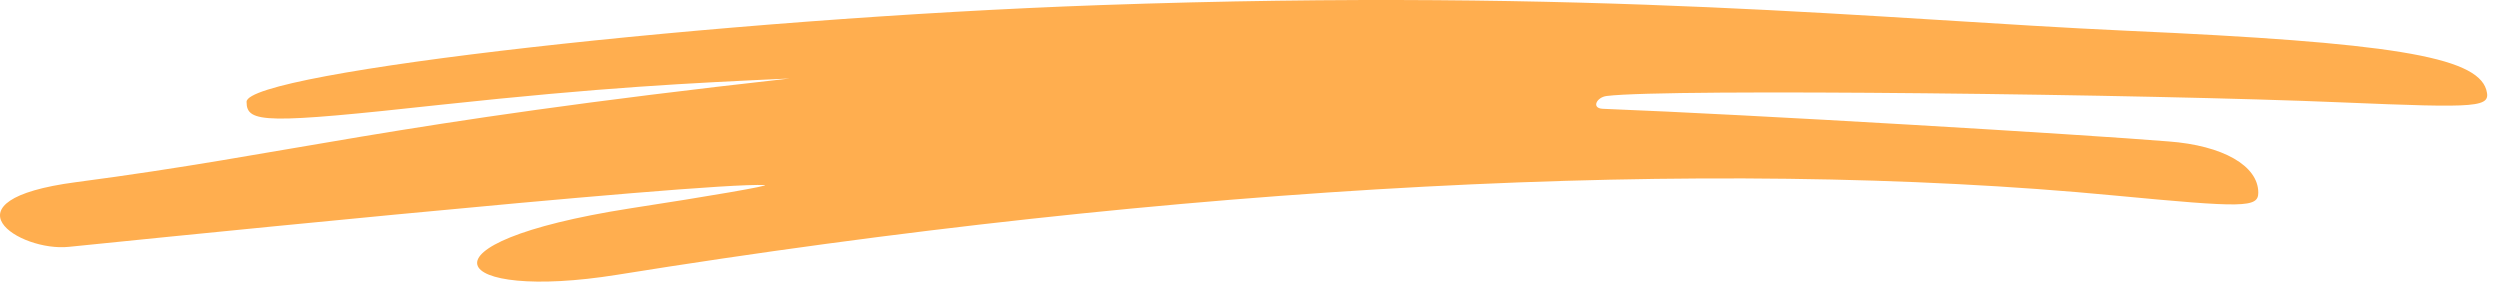 <svg width="165" height="19" viewBox="0 0 165 19" fill="none" xmlns="http://www.w3.org/2000/svg">
<path fill-rule="evenodd" clip-rule="evenodd" d="M164.091 5.911C163.421 3.72 157.665 2.798 140.368 2.029C124.228 1.298 105.439 -0.816 72.611 0.337C47.518 1.222 16.273 4.758 16.273 6.719C16.273 8.141 17.491 8.18 29.124 6.911C39.874 5.758 45.386 5.489 52.116 5.181C25.135 8.18 19.379 10.14 5.006 12.024C-4.008 13.215 1.26 16.637 4.549 16.291C4.579 16.291 46.513 11.985 50.472 12.216C50.837 12.254 46.848 12.946 41.579 13.754C26.871 16.06 29.703 19.904 40.727 18.136C77.818 12.177 112.717 10.332 139.607 12.908C148.103 13.715 149.047 13.715 149.047 12.715C149.047 10.947 146.733 9.602 143.109 9.333C137.445 8.871 115.64 7.564 105.774 7.18C105.012 7.141 105.378 6.411 106.048 6.334C110.068 5.835 141.982 6.219 154.529 6.757C163.756 7.141 164.426 7.103 164.091 5.911Z" fill="#FFAE4F"/>
</svg>
